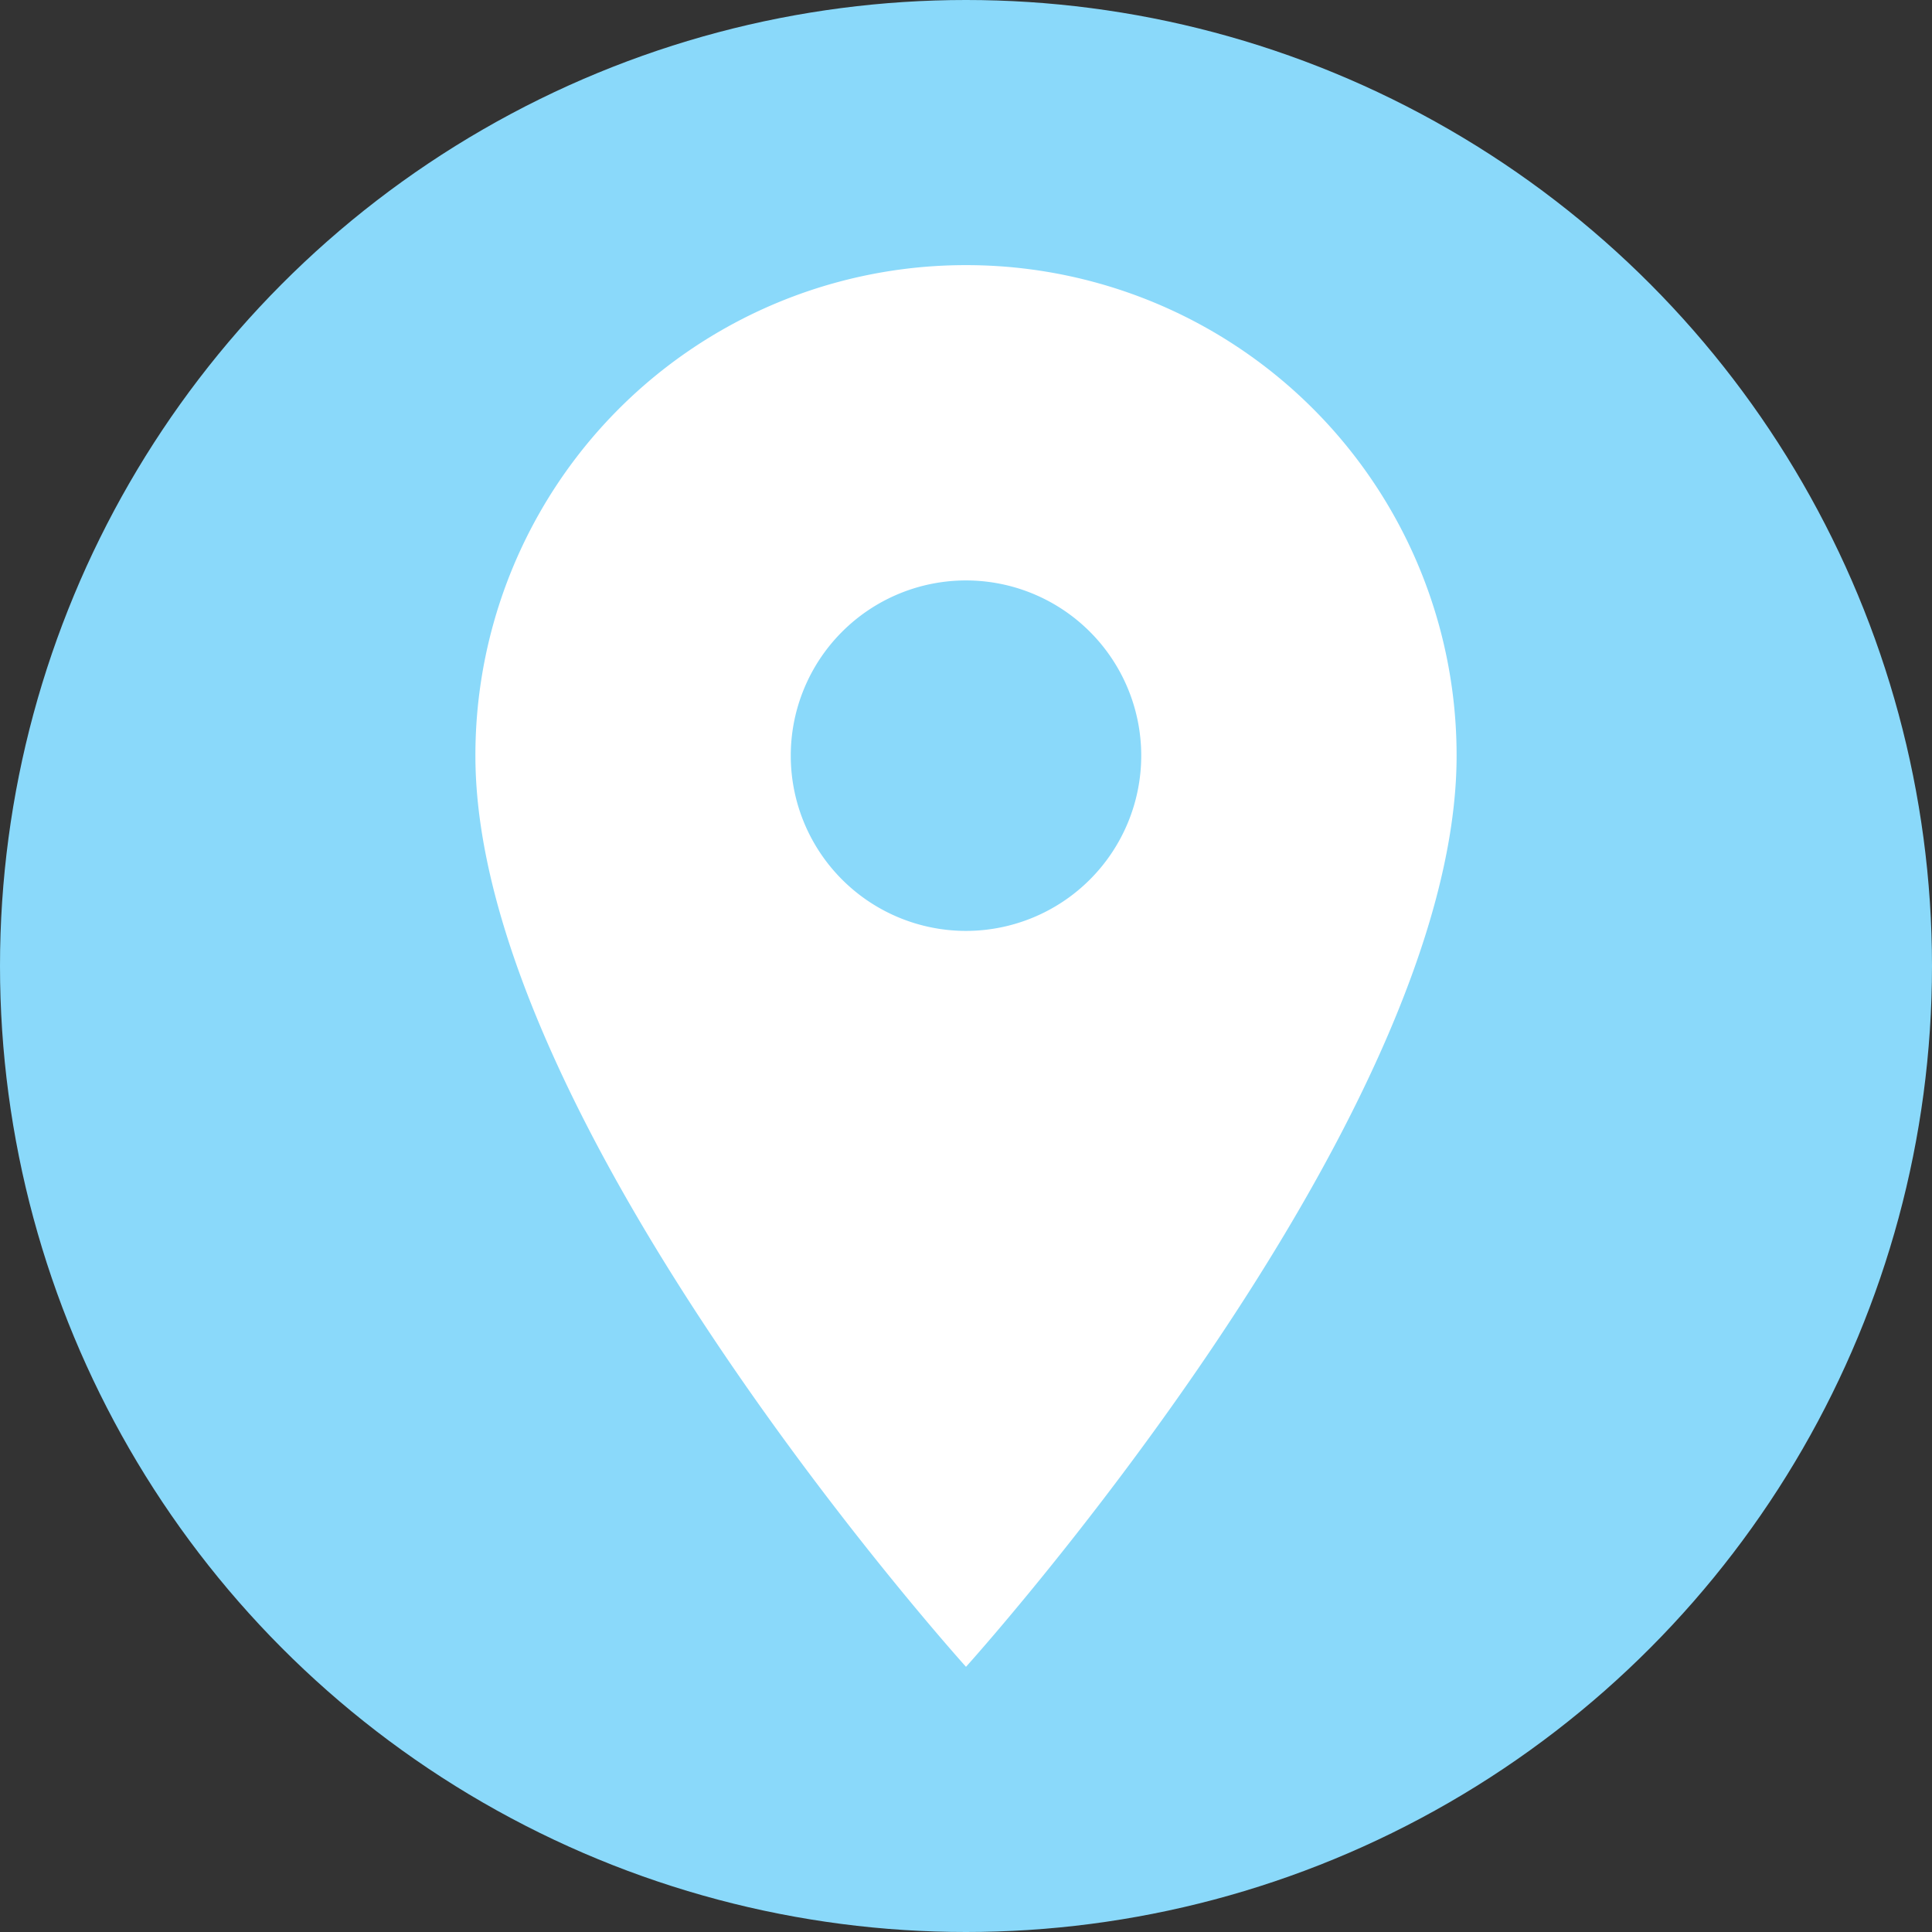<svg xmlns="http://www.w3.org/2000/svg" width="30" height="30" viewBox="0 0 30 30">
  <rect x="0" y="0" width="30" height="30" fill="#333333" stroke="none"/>
  <g id="Groupe_16" data-name="Groupe 16" transform="translate(-1692 -5458)">
    <g id="Groupe_15" data-name="Groupe 15" transform="translate(41)">
      <circle id="Ellipse_7" data-name="Ellipse 7" cx="15" cy="15" r="15" transform="translate(1651 5458)" fill="#8ad9fa"/>
    </g>
    <path id="Icon_material-place" data-name="Icon material-place" d="M15.118,3A7.612,7.612,0,0,0,7.5,10.618c0,5.713,7.618,14.147,7.618,14.147s7.618-8.434,7.618-14.147A7.612,7.612,0,0,0,15.118,3Zm0,10.338a2.721,2.721,0,1,1,2.721-2.721A2.722,2.722,0,0,1,15.118,13.338Z" transform="translate(1691.882 5459.117)" fill="#fff"/>
  </g>
</svg>
